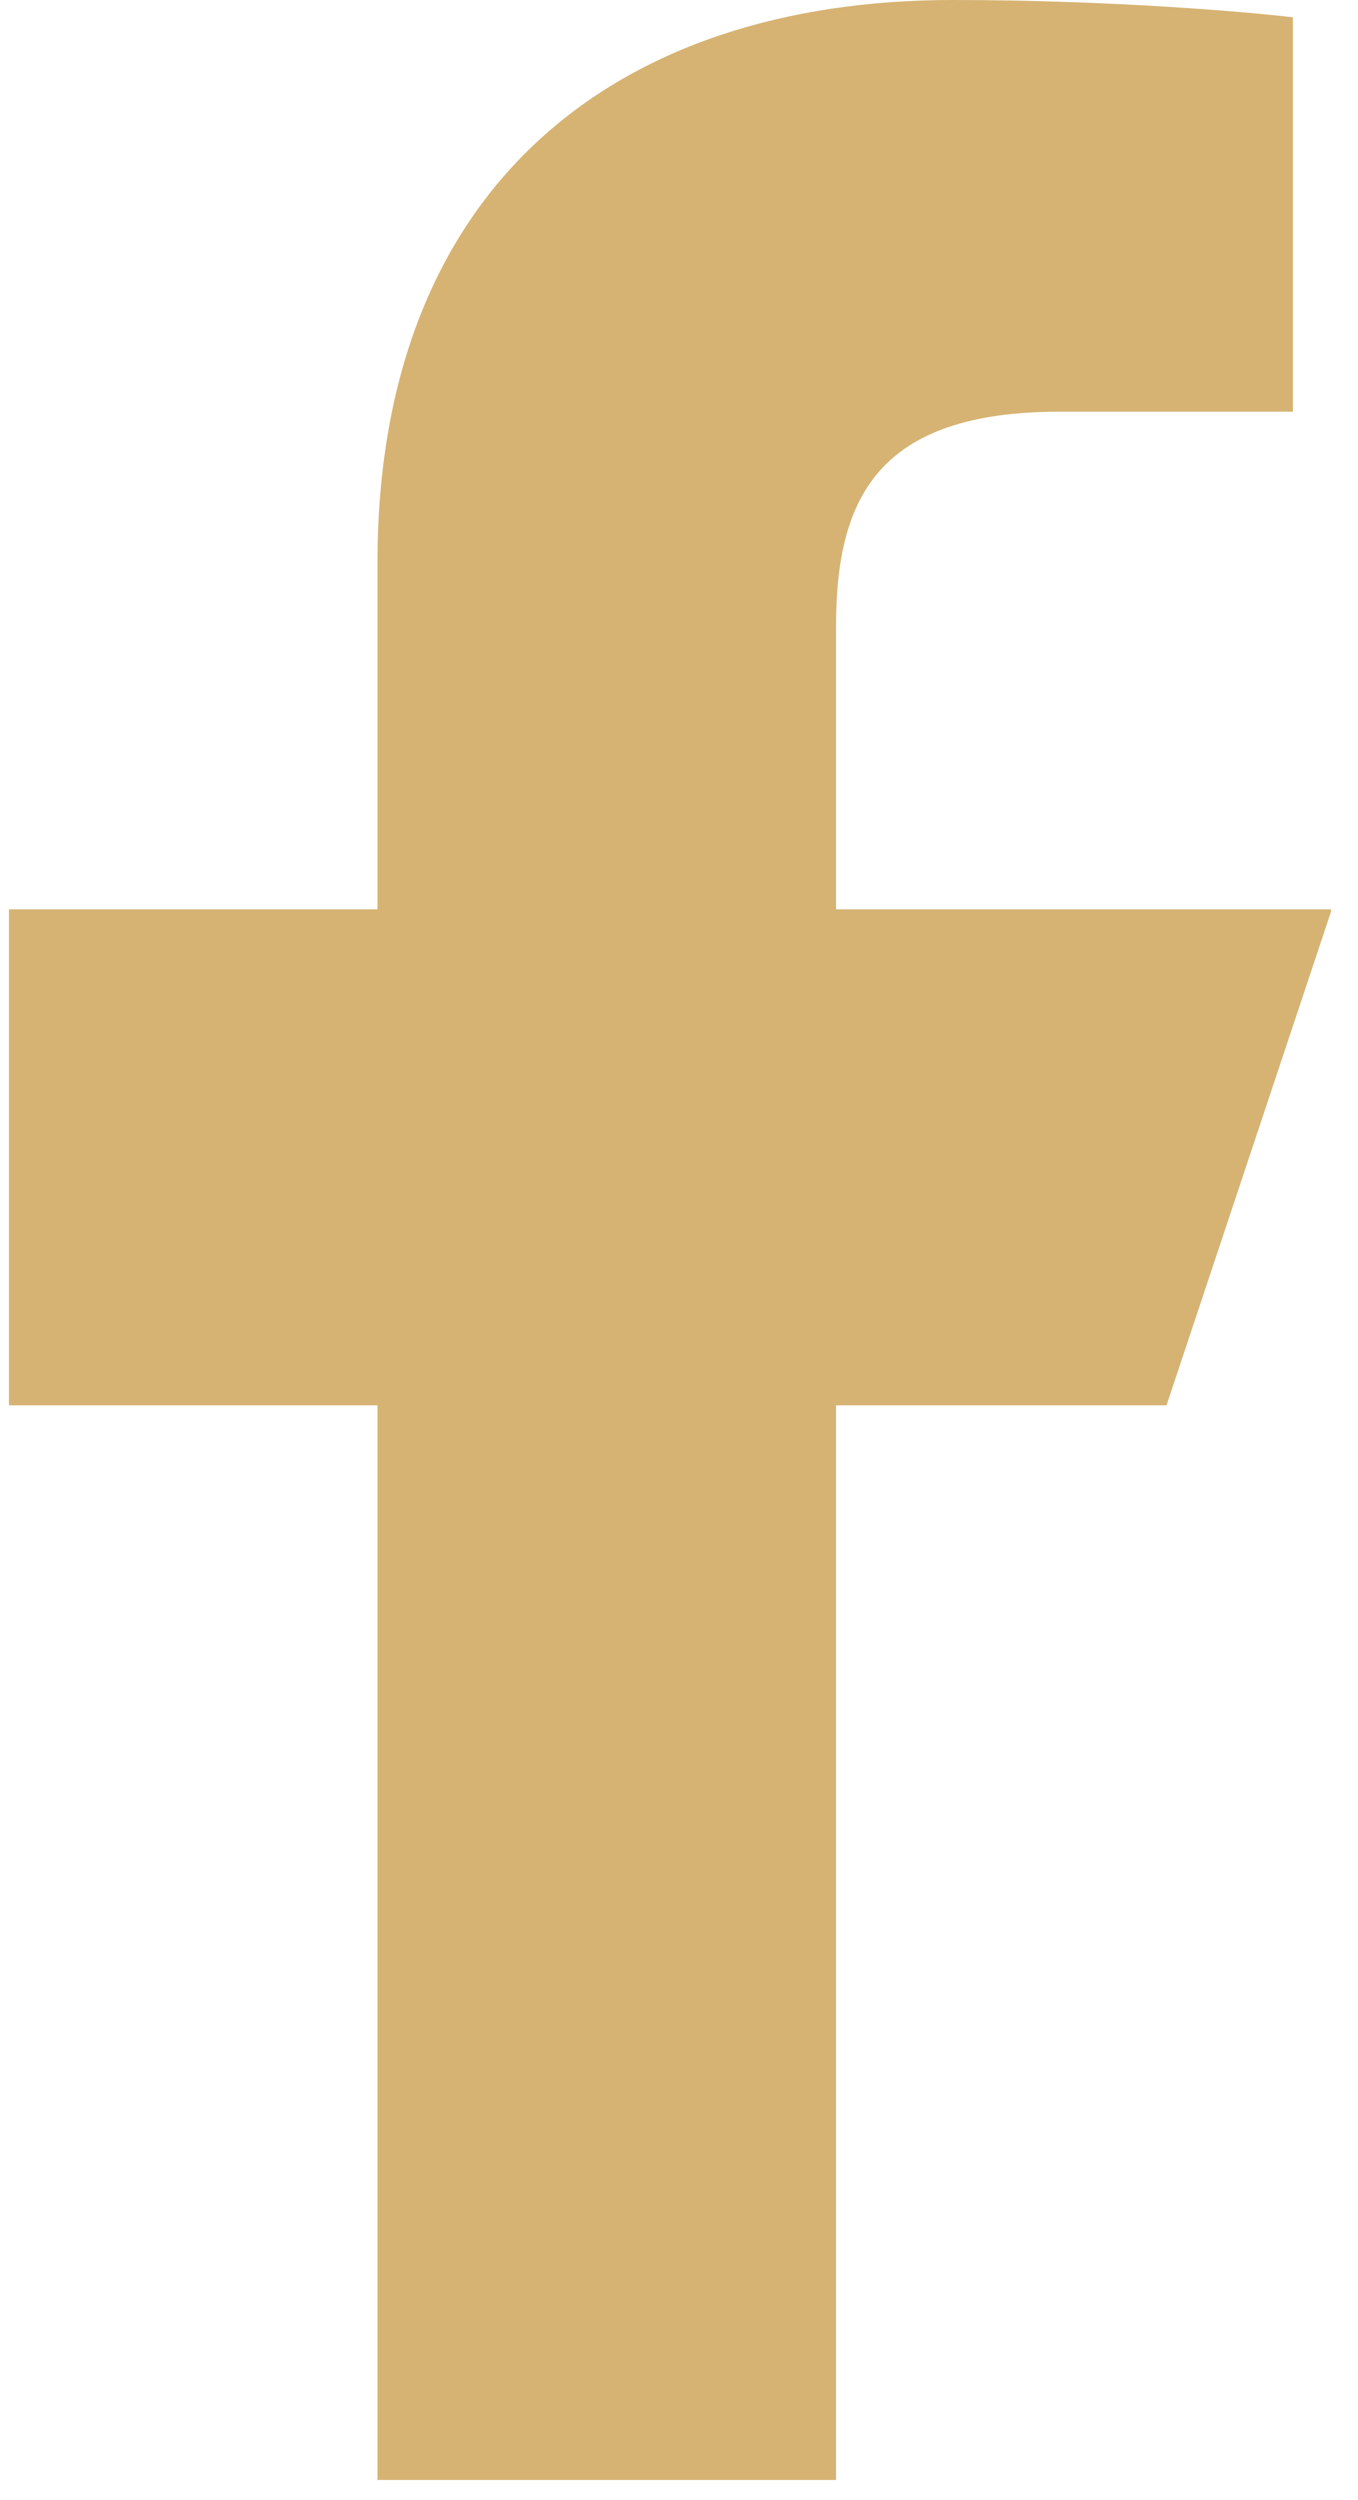 <?xml version="1.0" encoding="UTF-8"?>
<svg xmlns="http://www.w3.org/2000/svg" width="25" height="46" viewBox="0 0 25 46" fill="none">
  <g clip-path="url(#clip0_2104_662)">
    <path d="M6.949 45.631V25.858H0.165V16.732H6.949V10.358C6.949 3.422 11.345 0 17.536 0C20.502 0 23.057 0.228 23.802 0.319V7.575H19.513C16.151 7.575 15.391 9.172 15.391 11.53V16.732H24.517L21.475 25.858H15.391V45.631H6.964H6.949Z" fill="#D6B373"></path>
  </g>
  <defs>
    <clipPath id="clip0_2104_662">
      <rect width="24.337" height="45.631" fill="white" transform="translate(0.165)"></rect>
    </clipPath>
  </defs>
</svg>
